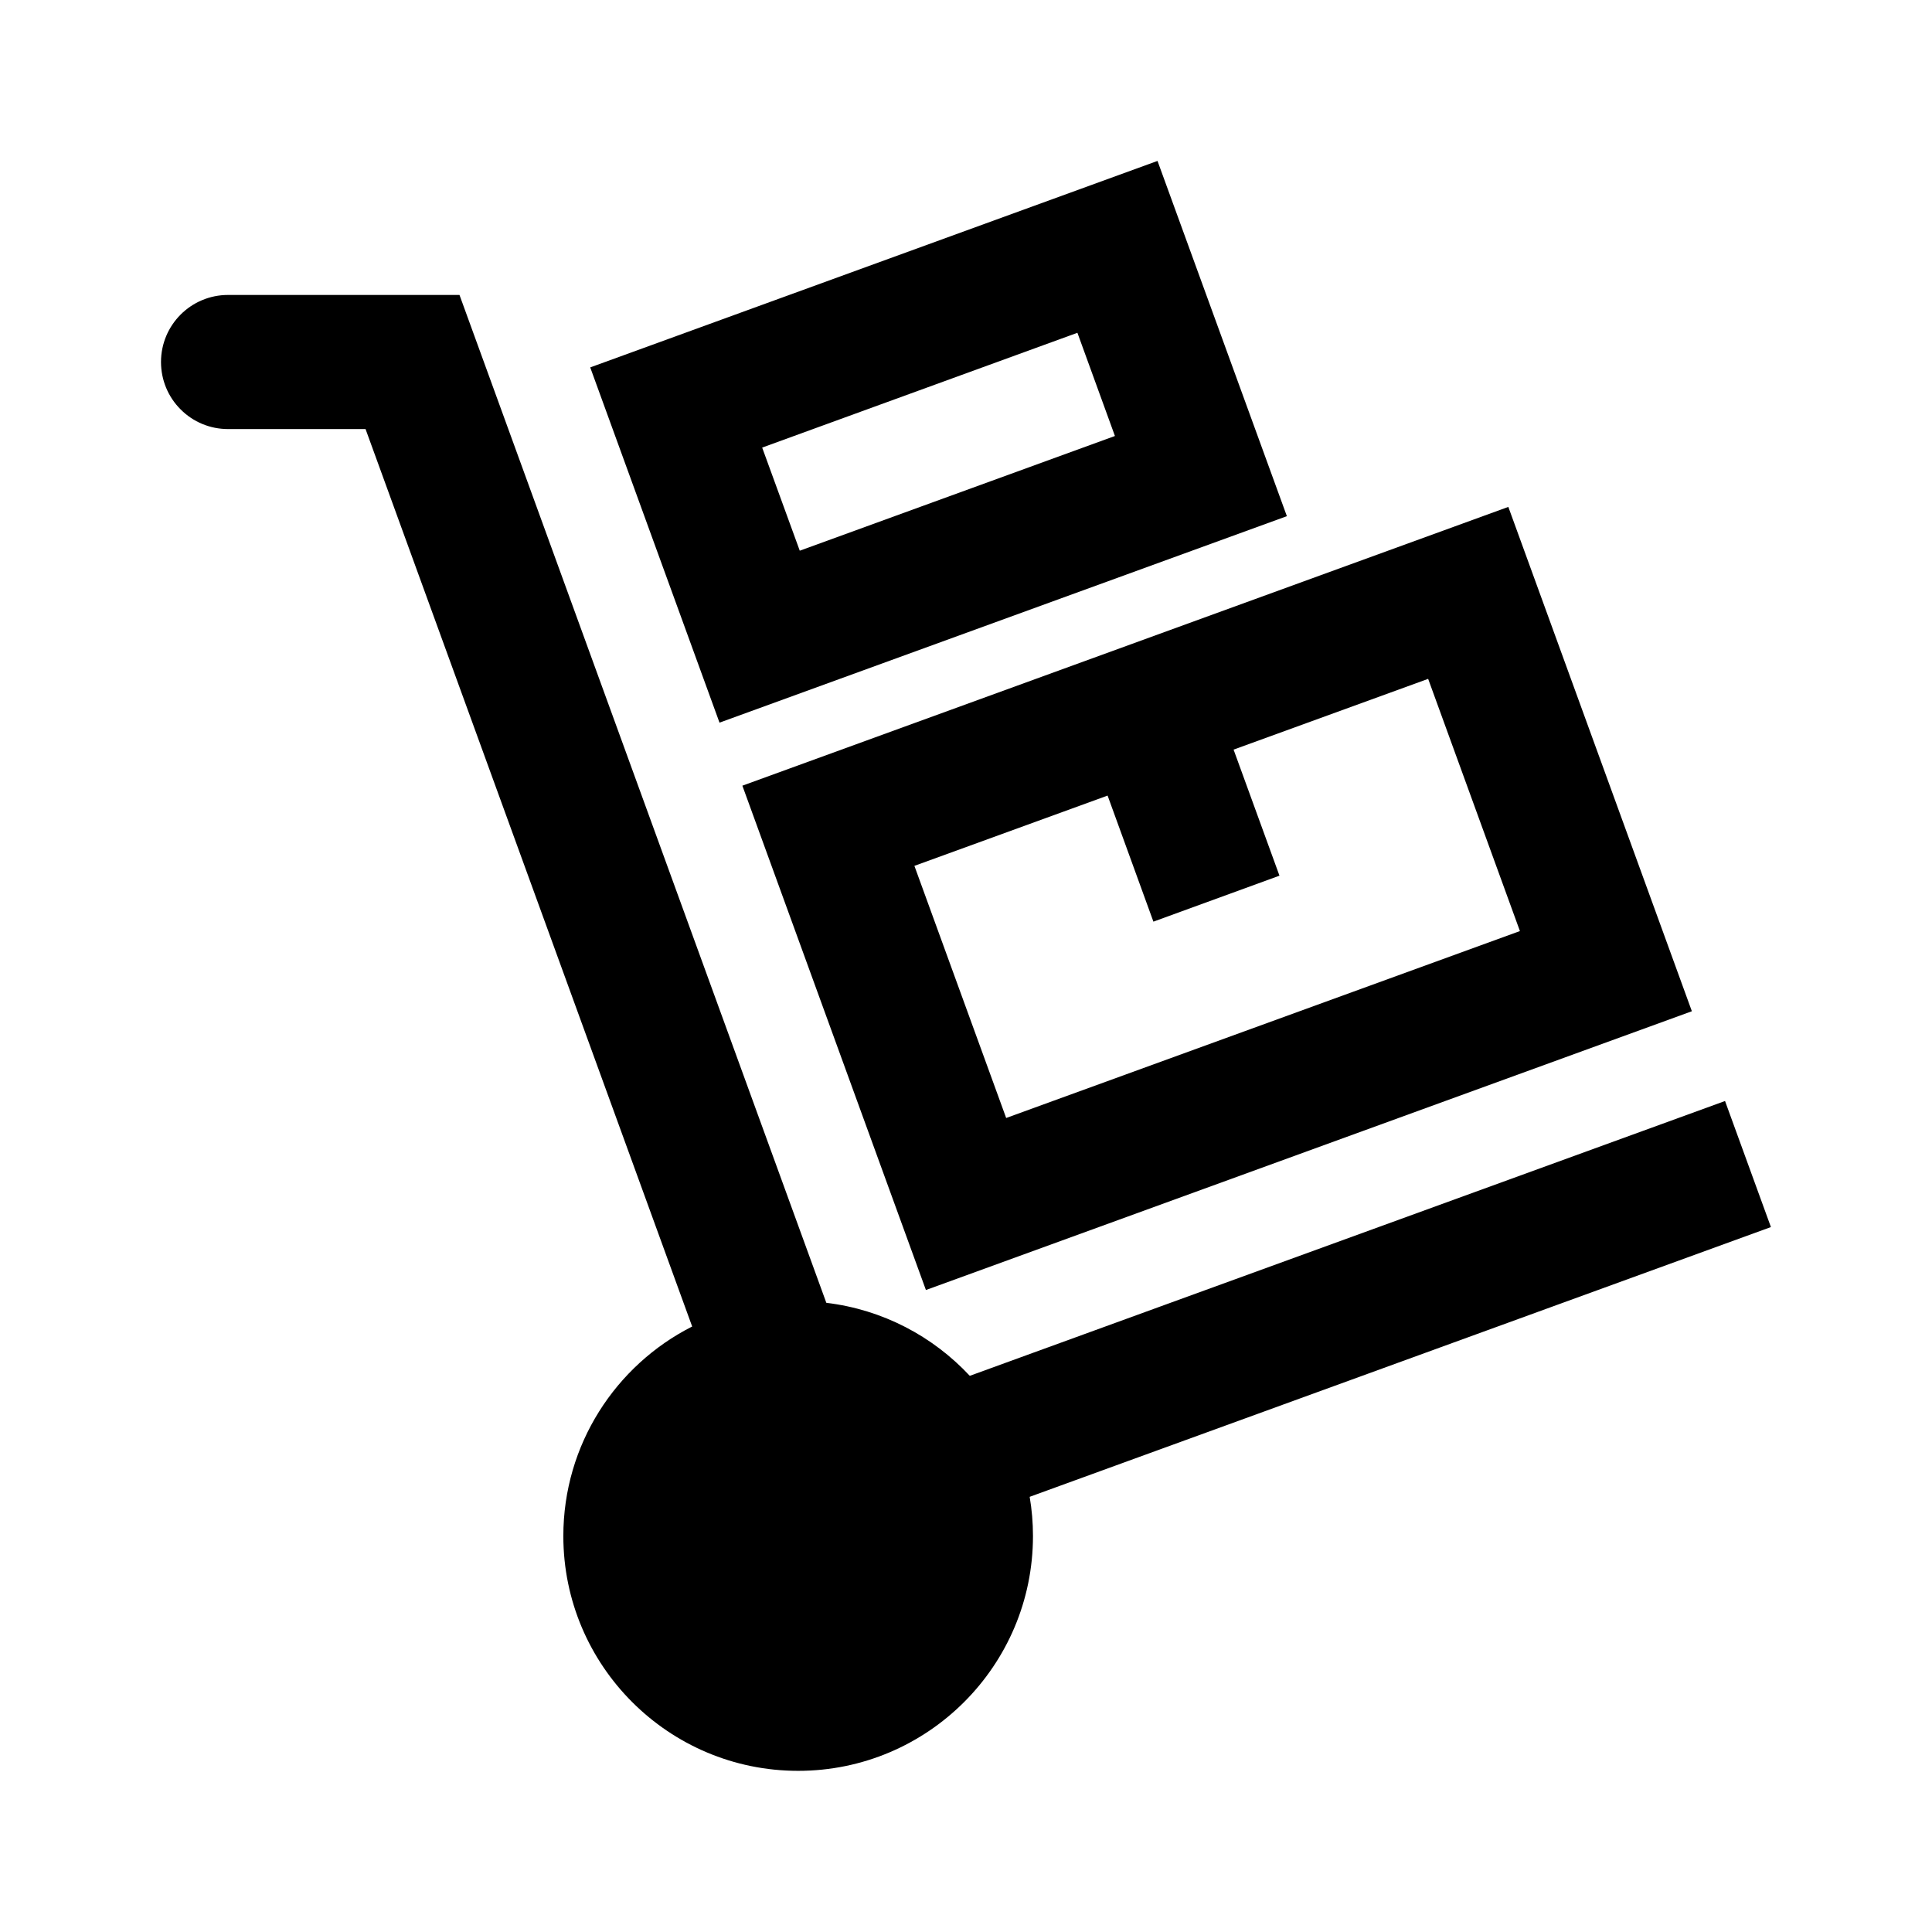 <svg version="1.1" viewBox="0 0 24 24" xmlns="http://www.w3.org/2000/svg">
  <path fill="black" d="m8.599 16.48-4.058-11.15h-1.708c-0.222 0-0.433-0.087-0.589-0.244-0.157-0.156-0.244-0.368-0.244-0.589 0-0.46 0.372-0.833 0.833-0.833h2.875l4.557 12.52c0.701 0.084 1.325 0.417 1.782 0.907l9.382-3.414 0.57 1.566-9.208 3.351c0.027 0.158 0.041 0.321 0.041 0.487 0 1.61-1.308 2.917-2.917 2.917-1.61 0-2.917-1.307-2.917-2.917 0-1.136 0.651-2.121 1.599-2.602zm1.318 1.509c0.603 0 1.093 0.49 1.093 1.093 0 0.603-0.49 1.094-1.093 1.094-0.604 0-1.094-0.491-1.094-1.094 0-0.603 0.49-1.093 1.094-1.093zm11.1-5.427-9.515 3.463-2.28-6.265 9.515-3.463zm-7.258-2.679-2.4 0.873 1.14 3.132 6.382-2.322-1.14-3.133-2.417 0.879 0.57 1.566-1.566 0.571zm2.227-3.471-7.048 2.565-1.606-4.413 7.047-2.565zm-2.602-2.278-3.916 1.426 0.467 1.281 3.915-1.425z"/>
</svg>
